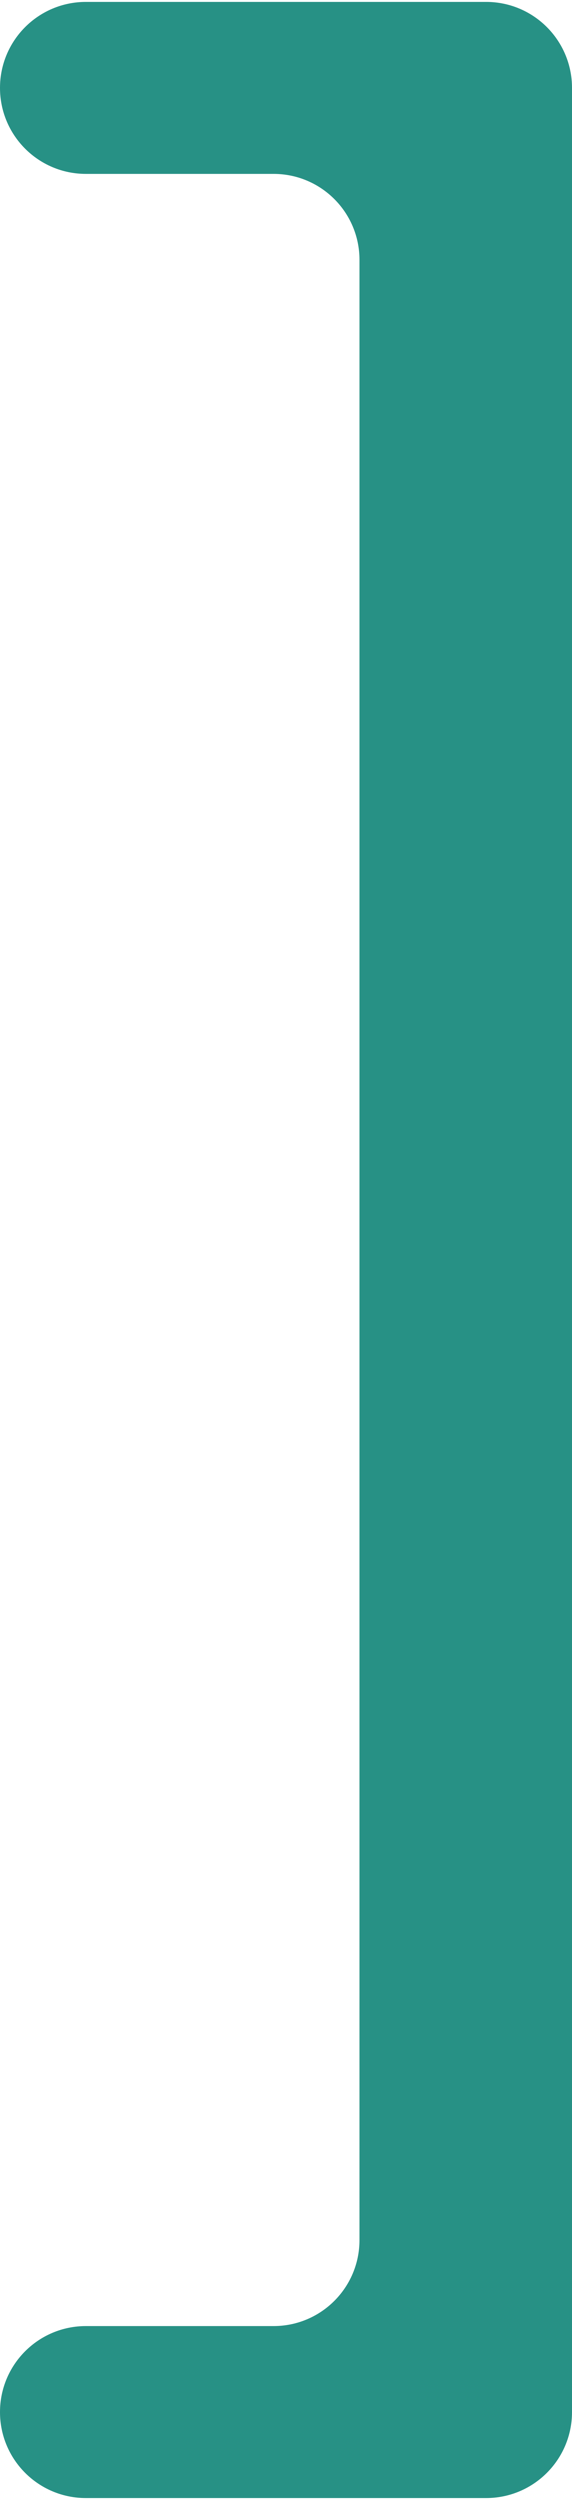 <?xml version="1.0" encoding="UTF-8"?>
<!DOCTYPE svg PUBLIC '-//W3C//DTD SVG 1.0//EN'
          'http://www.w3.org/TR/2001/REC-SVG-20010904/DTD/svg10.dtd'>
<svg height="441" preserveAspectRatio="xMidYMid meet" version="1.0" viewBox="199.4 29.4 101.2 441.2" width="101" xmlns="http://www.w3.org/2000/svg" xmlns:xlink="http://www.w3.org/1999/xlink" zoomAndPan="magnify"
><g id="change1_1"
  ><path d="M300.6,44.6v410.8c0,8.4-6.8,15.2-15.2,15.2h-70.8c-8.4,0-15.2-6.8-15.2-15.2l0,0c0-8.4,6.8-15.2,15.2-15.2 h33.2c8.4,0,15.2-6.8,15.2-15.2V75c0-8.4-6.8-15.2-15.2-15.2h-33.2c-8.4,0-15.2-6.8-15.2-15.2l0,0c0-8.4,6.8-15.2,15.2-15.2h70.8 C293.8,29.4,300.6,36.2,300.6,44.6z" fill="#279185"
  /></g
></svg
>
